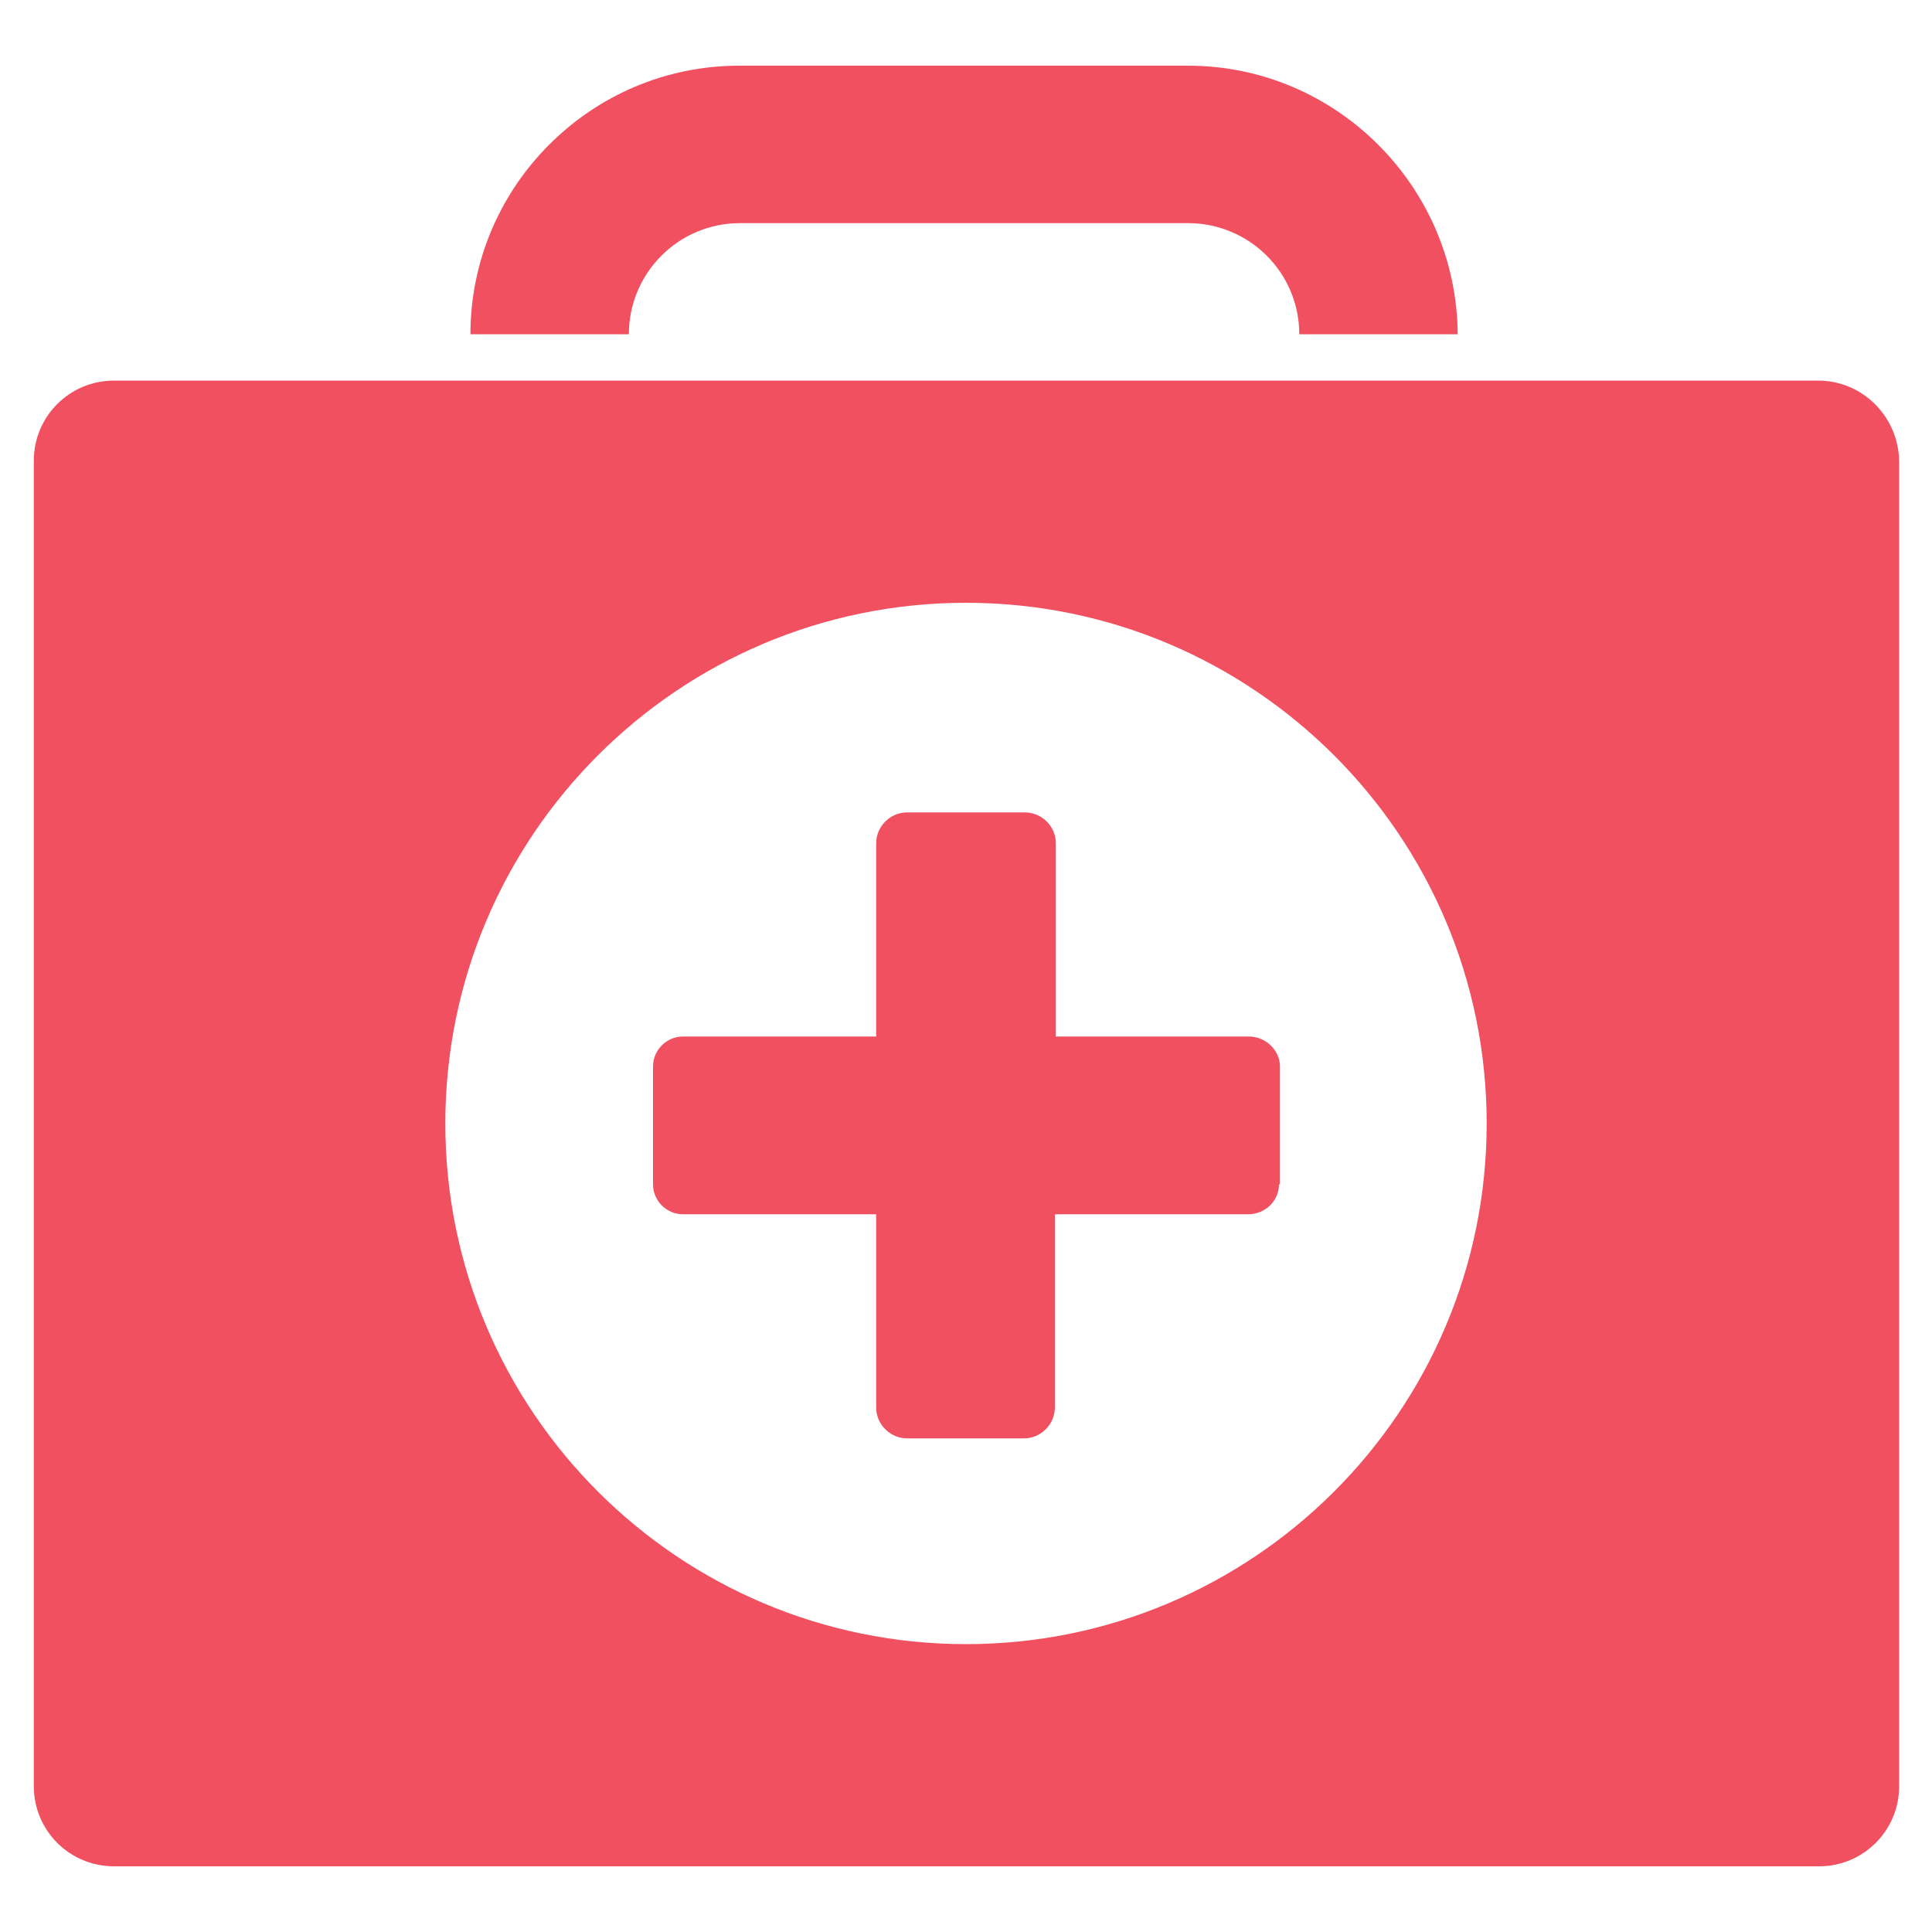 <svg xmlns='http://www.w3.org/2000/svg' xmlns:xlink='http://www.w3.org/1999/xlink' id='Layer_1' x='0px' y='0px' viewBox='0 0 200 200' style='enable-background:new 0 0 200 200;fill: #7a7a7a;fill: #CB4F53;fill: #F15060;' xml:space='preserve'><g><path d='M132.4,122.6c0,1.7-1.4,3.1-3.2,3.1h-20v20c0,1.7-1.4,3.2-3.2,3.2H93.9c-1.7,0-3.2-1.4-3.2-3.2v-20h-20 c-1.7,0-3.1-1.4-3.1-3.1v-12.2c0-1.7,1.4-3.1,3.1-3.1h20v-20c0-1.7,1.4-3.2,3.2-3.2h12.2c1.7,0,3.2,1.4,3.2,3.2v20h20 c1.7,0,3.2,1.4,3.2,3.1V122.6z'></path><path d='M123,6.8H76.5c-15.3,0-27.8,12.5-27.8,27.8h16.4c0-6.3,5.1-11.5,11.5-11.5H123c6.3,0,11.5,5.1,11.5,11.5h16.4 C150.8,19.3,138.3,6.8,123,6.8L123,6.8z'></path><path d='M100,170.2c-29.7,0-53.9-24.1-53.9-53.9c0-29.7,24.1-53.9,53.9-53.9c29.7,0,53.9,24.1,53.9,53.9S129.7,170.2,100,170.2z M188.2,39.4H11.8c-4.6,0-8.3,3.7-8.3,8.3v137.2c0,4.6,3.7,8.3,8.3,8.3h176.5c4.6,0,8.3-3.7,8.3-8.3l0-137.2 C196.5,43.1,192.8,39.4,188.2,39.4L188.2,39.4z'></path></g></svg>